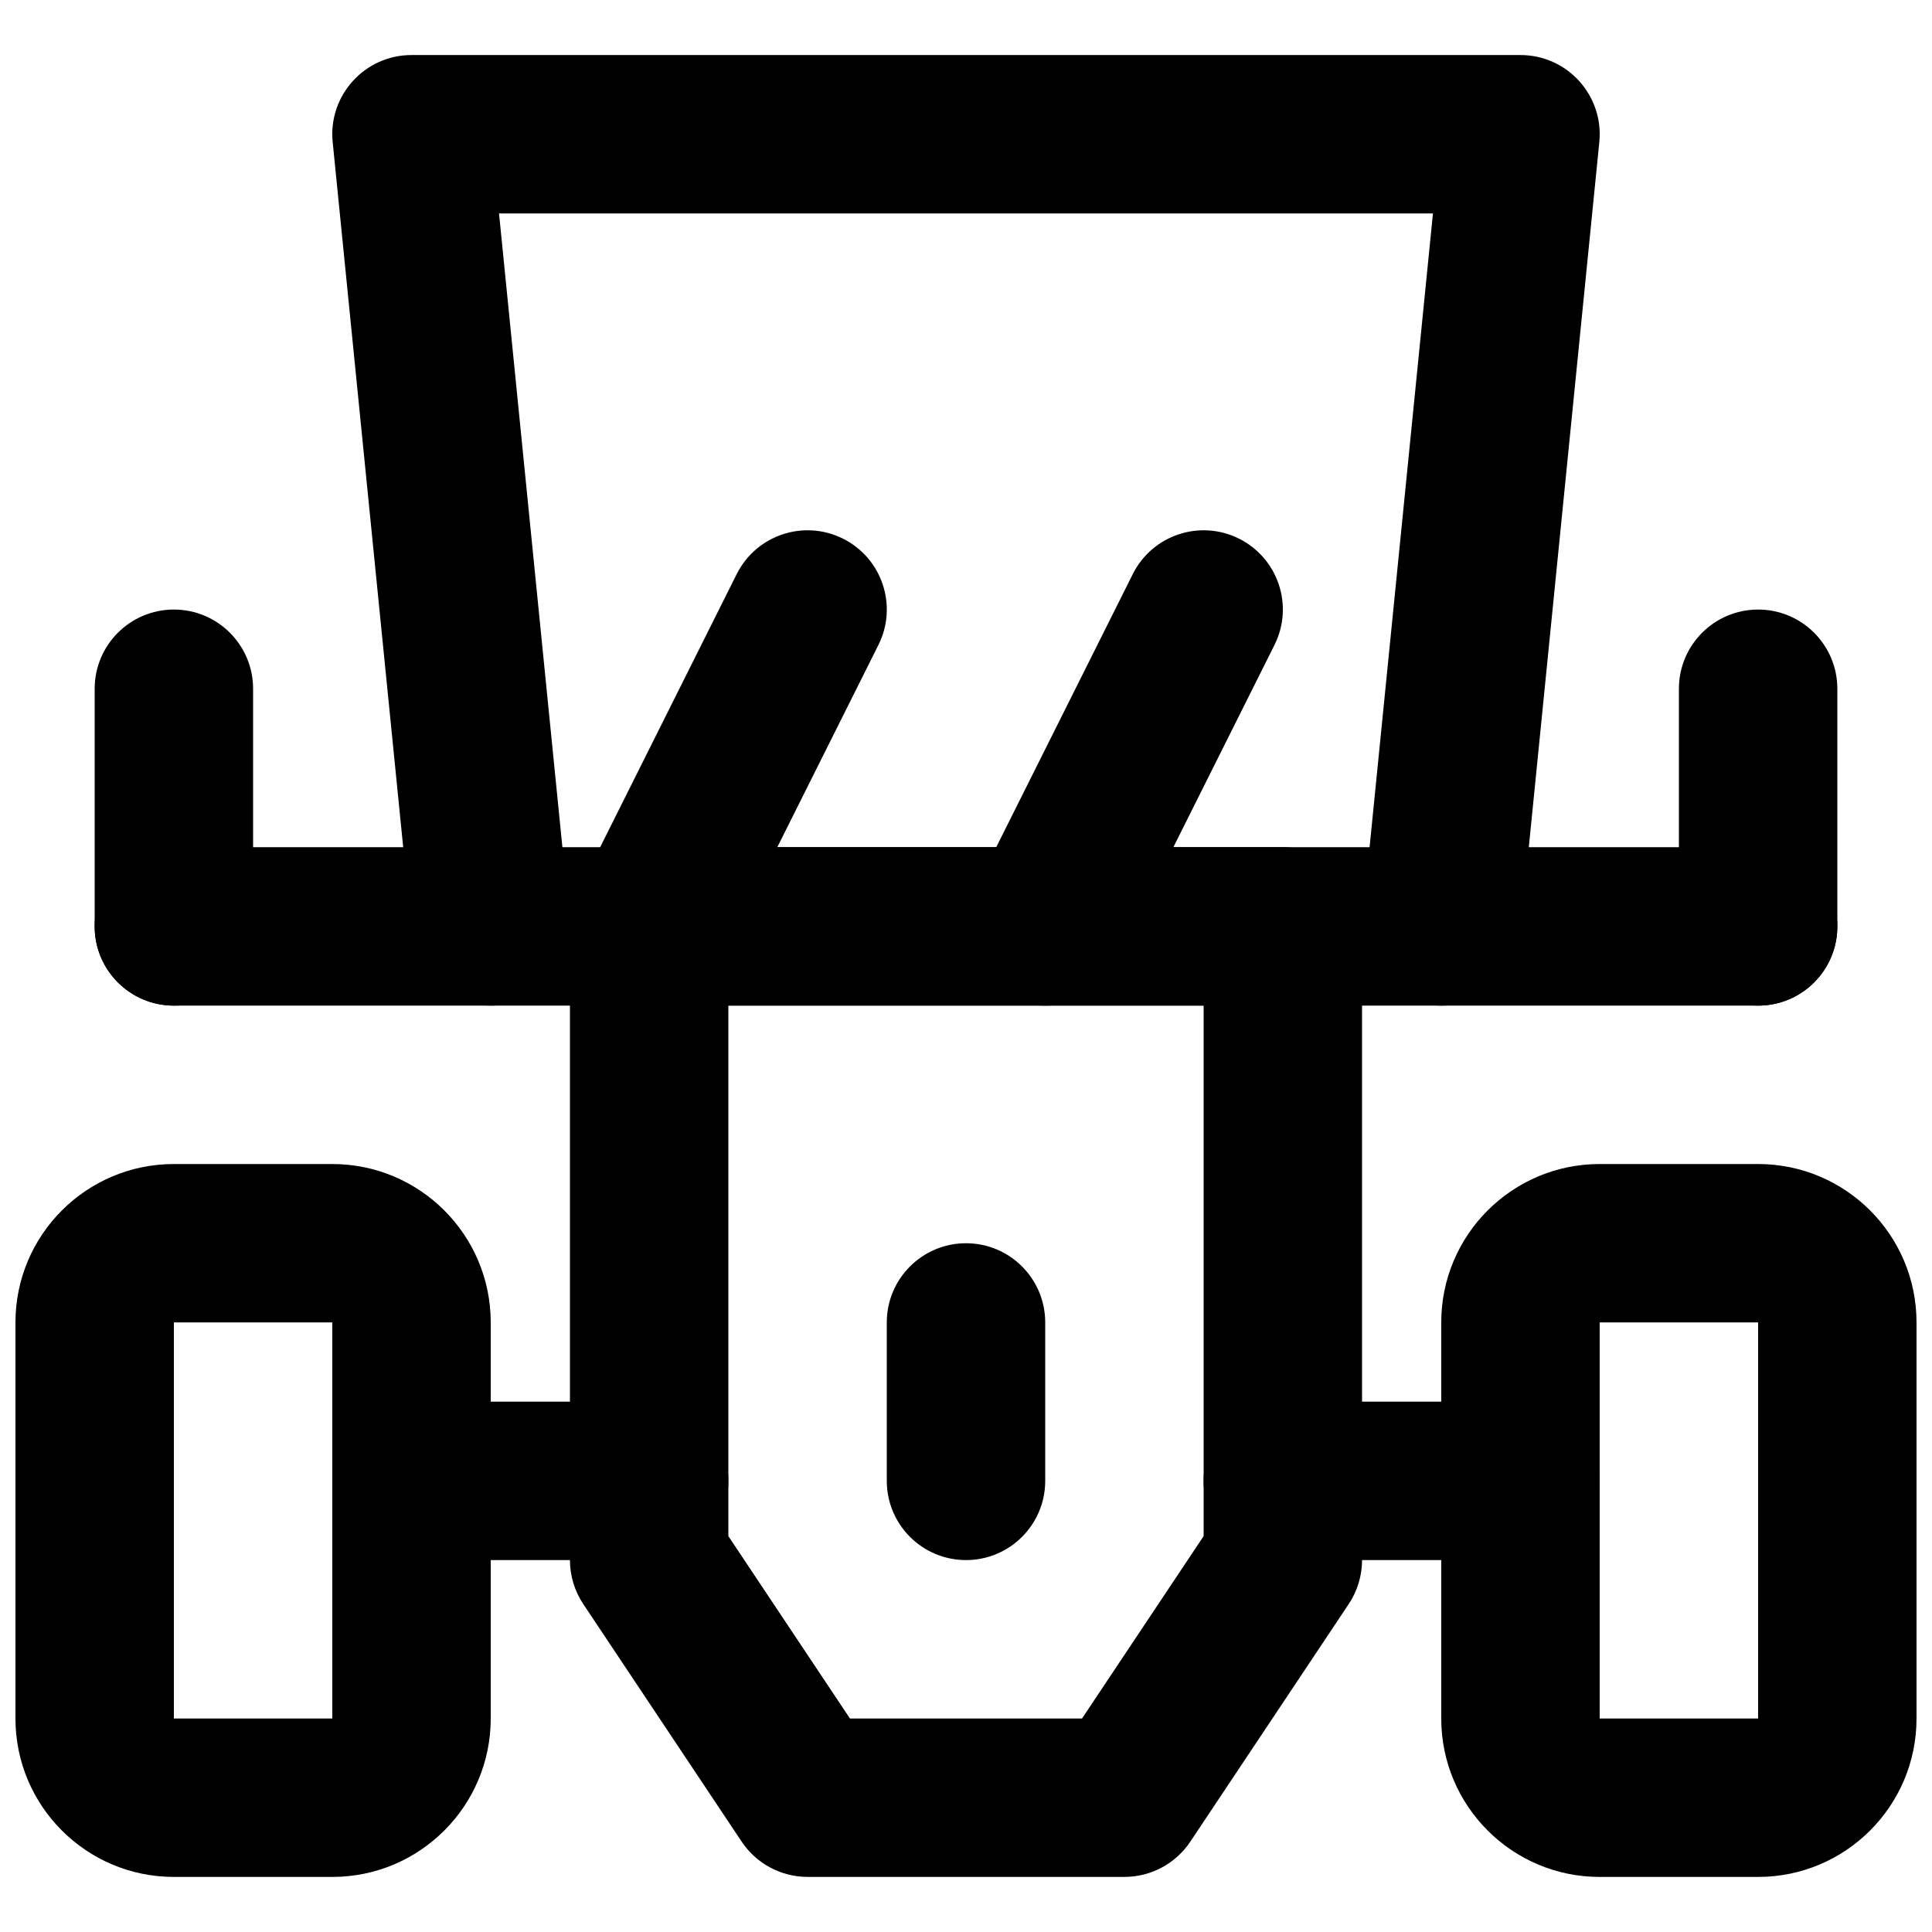 <?xml version="1.0" encoding="UTF-8"?>
<!-- Uploaded to: SVG Repo, www.svgrepo.com, Generator: SVG Repo Mixer Tools -->
<svg width="800px" height="800px" version="1.1" viewBox="144 144 512 512" xmlns="http://www.w3.org/2000/svg">
 <defs>
  <clipPath id="b">
   <path d="m148.09 452h126.91v190h-126.91z"/>
  </clipPath>
  <clipPath id="a">
   <path d="m525 452h126.9v190h-126.9z"/>
  </clipPath>
 </defs>
 <path d="m295.04 389.5v167.93c0 4.144 1.227 8.199 3.523 11.645l41.984 62.977c3.894 5.84 10.449 9.348 17.469 9.348h83.969c7.016 0 13.57-3.508 17.465-9.348l41.984-62.977c2.297-3.445 3.523-7.5 3.523-11.645v-167.93c0-11.594-9.398-20.992-20.992-20.992h-167.93c-11.594 0-20.992 9.398-20.992 20.992zm41.984 20.992h125.95v140.59l-32.23 48.34h-61.496l-32.227-48.34z" fill-rule="evenodd"/>
 <g clip-path="url(#b)">
  <path d="m190.08 599.42v-104.96h41.984v104.96zm41.984 41.984c23.18 0 41.984-18.801 41.984-41.984v-104.96c0-23.18-18.805-41.98-41.984-41.98h-41.984c-23.18 0-41.984 18.801-41.984 41.98v104.96c0 23.184 18.805 41.984 41.984 41.984z" fill-rule="evenodd"/>
 </g>
 <g clip-path="url(#a)">
  <path d="m567.93 599.42v-104.96h41.984v104.96zm41.984 41.984c23.184 0 41.984-18.801 41.984-41.984v-104.96c0-23.18-18.801-41.98-41.984-41.98h-41.984c-23.18 0-41.984 18.801-41.984 41.98v104.96c0 23.184 18.805 41.984 41.984 41.984z" fill-rule="evenodd"/>
 </g>
 <path d="m483.96 557.44h62.977c11.594 0 20.992-9.398 20.992-20.992s-9.398-20.992-20.992-20.992h-62.977c-11.59 0-20.988 9.398-20.988 20.992s9.398 20.992 20.988 20.992z" fill-rule="evenodd"/>
 <path d="m253.05 557.44h62.977c11.594 0 20.992-9.398 20.992-20.992s-9.398-20.992-20.992-20.992h-62.977c-11.594 0-20.992 9.398-20.992 20.992s9.398 20.992 20.992 20.992z" fill-rule="evenodd"/>
 <path d="m379.01 494.46v41.984c0 11.594 9.398 20.992 20.992 20.992s20.992-9.398 20.992-20.992v-41.984c0-11.59-9.398-20.988-20.992-20.988s-20.992 9.398-20.992 20.988z" fill-rule="evenodd"/>
 <path d="m293.04 368.51-16.793-167.94h247.5l-16.793 167.94zm232.91 41.984c10.785 0 19.816-8.172 20.891-18.906l20.992-209.92c1.234-12.359-8.469-23.082-20.891-23.082h-293.89c-12.422 0-22.125 10.723-20.887 23.082l20.992 209.92c1.07 10.734 10.102 18.906 20.887 18.906z" fill-rule="evenodd"/>
 <path d="m339.24 296.14-41.984 83.969c-5.184 10.371-0.98 22.98 9.387 28.164 10.371 5.188 22.98 0.984 28.164-9.387l41.984-83.969c5.188-10.371 0.984-22.98-9.387-28.164-10.371-5.184-22.98-0.98-28.164 9.387z" fill-rule="evenodd"/>
 <path d="m444.2 296.14-41.984 83.969c-5.184 10.371-0.98 22.98 9.387 28.164 10.371 5.188 22.98 0.984 28.164-9.387l41.984-83.969c5.184-10.371 0.98-22.98-9.387-28.164-10.371-5.184-22.98-0.98-28.164 9.387z" fill-rule="evenodd"/>
 <path d="m190.08 410.5h83.969c11.594 0 20.992-9.398 20.992-20.992s-9.398-20.992-20.992-20.992h-83.969c-11.594 0-20.992 9.398-20.992 20.992s9.398 20.992 20.992 20.992z" fill-rule="evenodd"/>
 <path d="m525.95 410.5h83.969c11.594 0 20.992-9.398 20.992-20.992s-9.398-20.992-20.992-20.992h-83.969c-11.594 0-20.992 9.398-20.992 20.992s9.398 20.992 20.992 20.992z" fill-rule="evenodd"/>
 <path d="m169.09 326.53v62.977c0 11.594 9.398 20.992 20.992 20.992s20.992-9.398 20.992-20.992v-62.977c0-11.594-9.398-20.992-20.992-20.992s-20.992 9.398-20.992 20.992z" fill-rule="evenodd"/>
 <path d="m588.93 326.53v62.977c0 11.594 9.398 20.992 20.992 20.992s20.992-9.398 20.992-20.992v-62.977c0-11.594-9.398-20.992-20.992-20.992s-20.992 9.398-20.992 20.992z" fill-rule="evenodd"/>
</svg>
